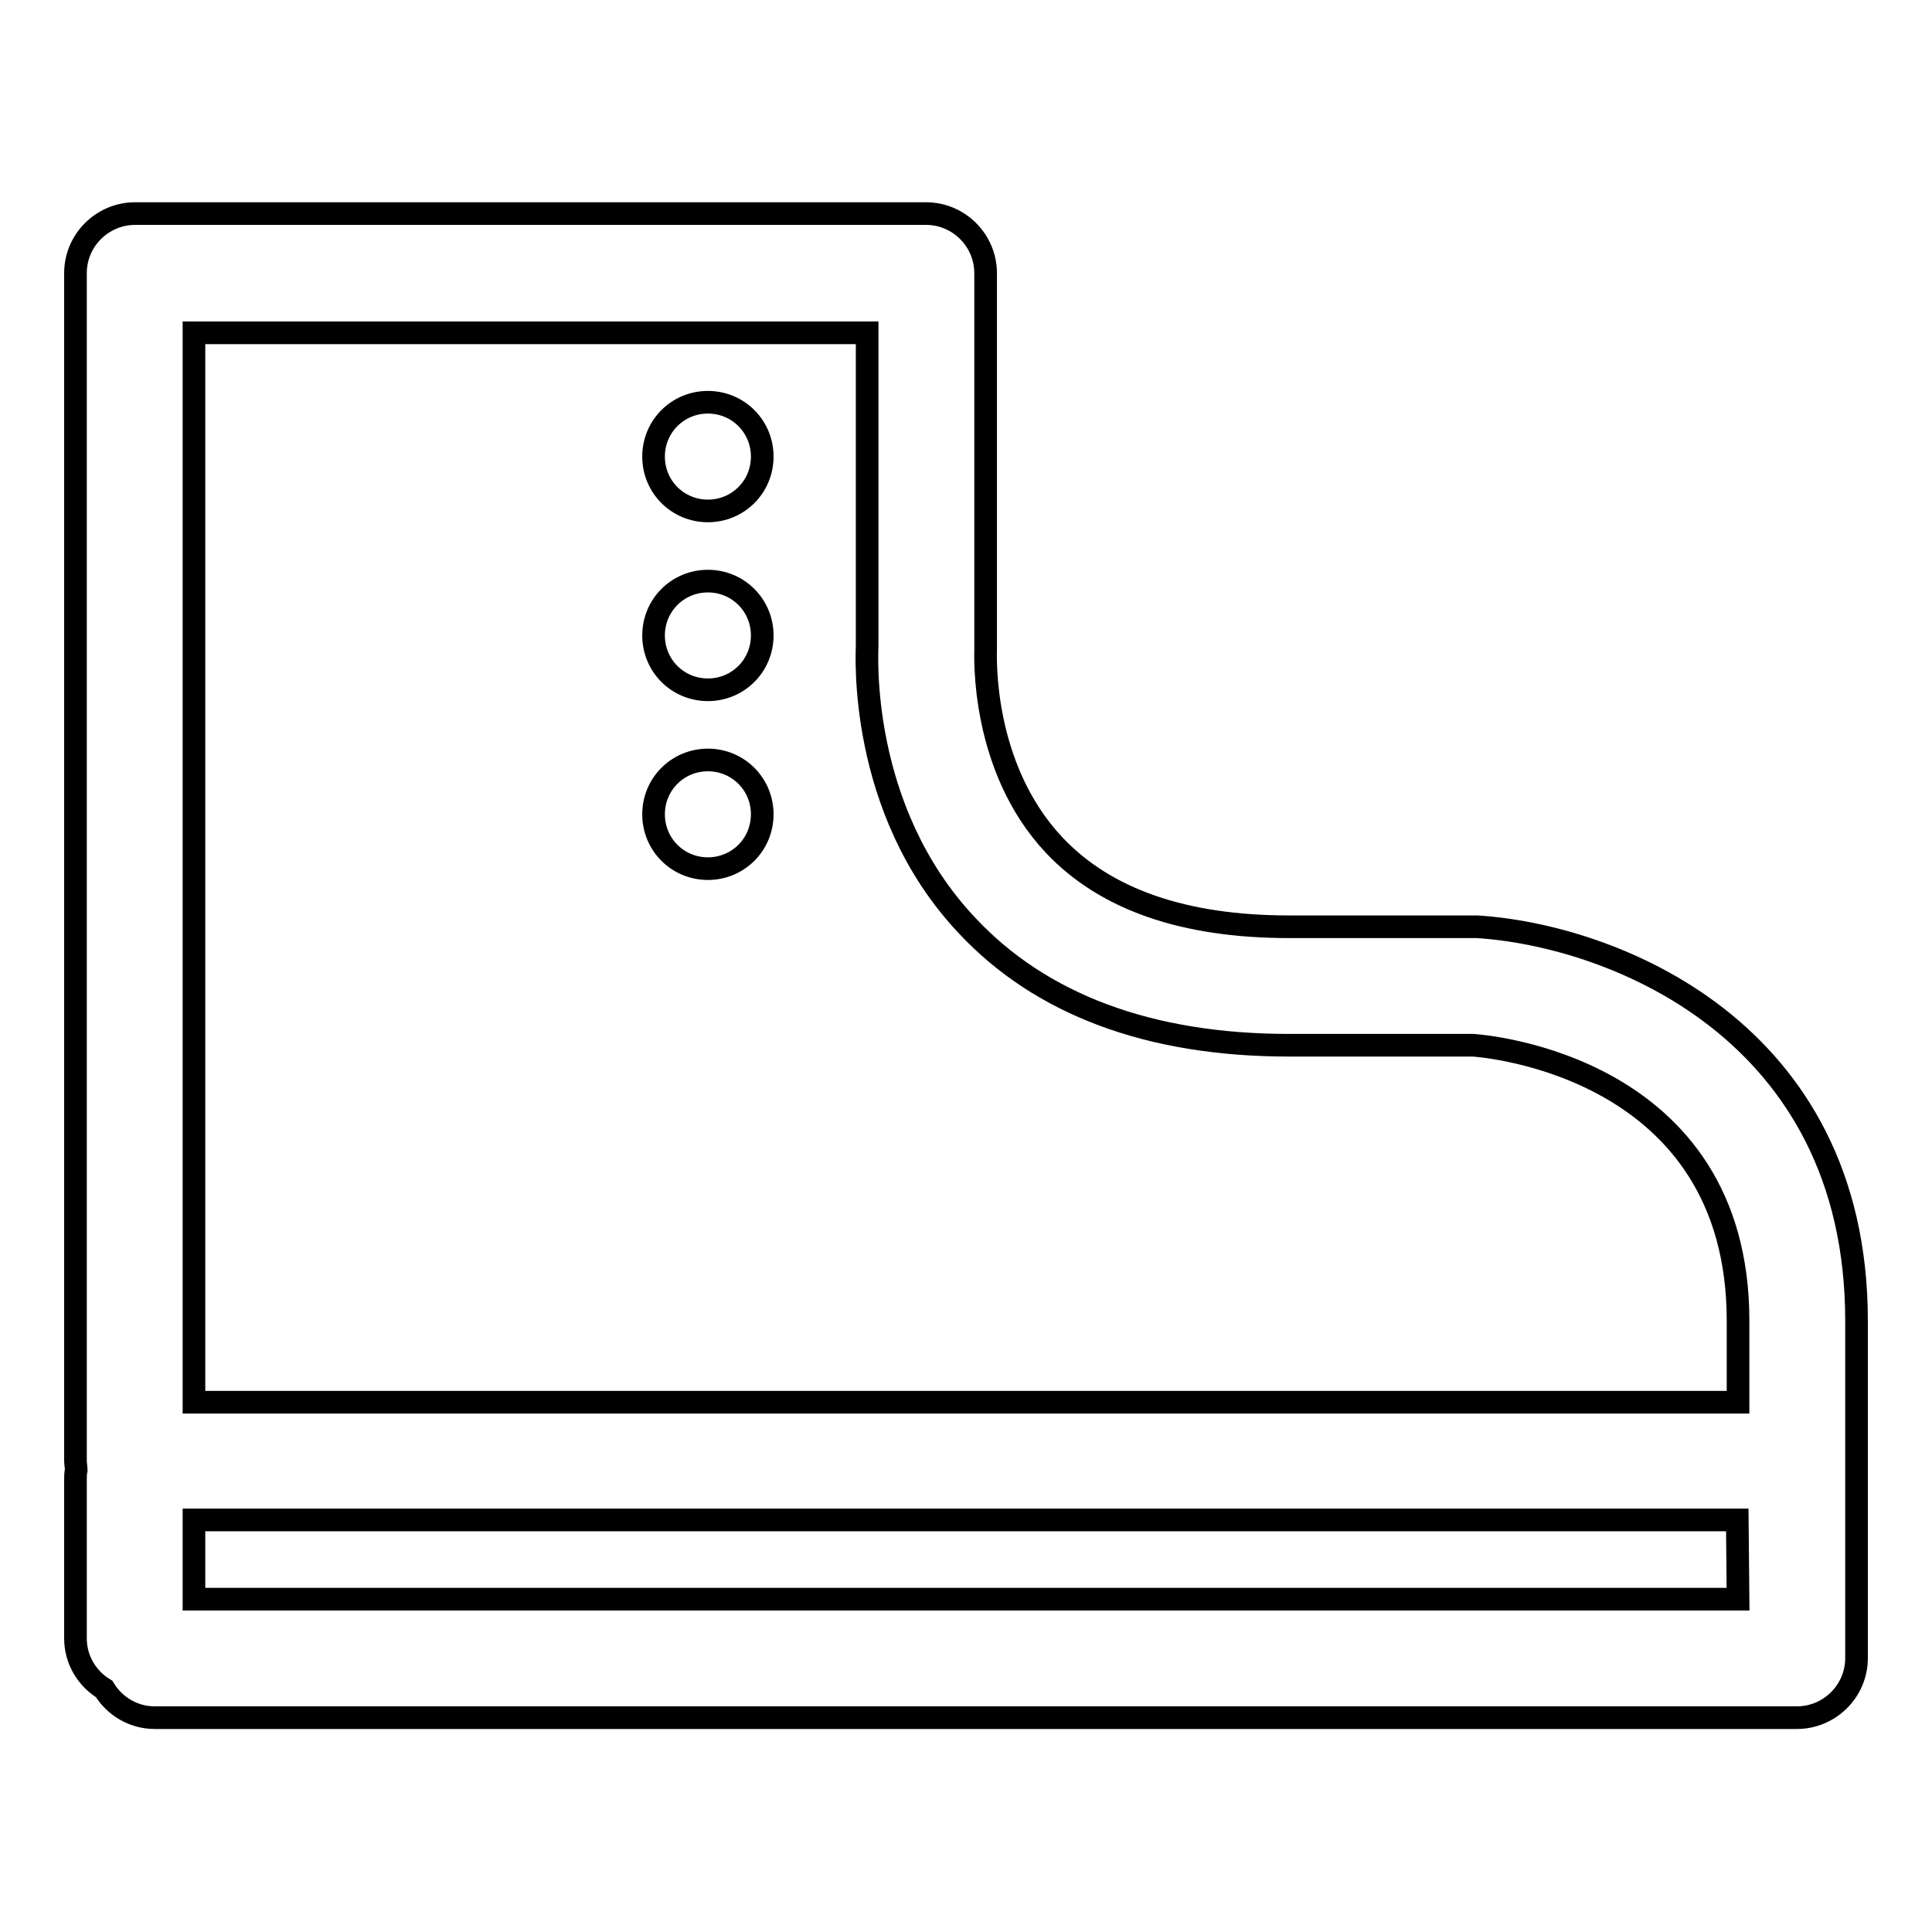 <?xml version="1.0" encoding="utf-8"?>
<!-- Svg Vector Icons : http://www.onlinewebfonts.com/icon -->
<!DOCTYPE svg PUBLIC "-//W3C//DTD SVG 1.1//EN" "http://www.w3.org/Graphics/SVG/1.1/DTD/svg11.dtd">
<svg version="1.1" xmlns="http://www.w3.org/2000/svg" xmlns:xlink="http://www.w3.org/1999/xlink" x="0px" y="0px" viewBox="0 0 256 256" enable-background="new 0 0 256 256" xml:space="preserve">
<g><g><path stroke-width="3" fill-opacity="0" stroke="#000000"  d="M195.7,122.8h-24.9c-13.9,0-24.3-3.6-31.1-10.8c-9.8-10.4-9.1-25.3-9.1-26V36.2c0-4.3-3.5-7.9-7.9-7.9H17.9c-4.3,0-7.9,3.5-7.9,7.9v157.3c0,0.5,0.1,0.9,0.1,1.3c-0.1,0.4-0.1,0.9-0.1,1.3v21c0,2.8,1.5,5.3,3.8,6.7c1.4,2.3,3.9,3.8,6.7,3.8h217.6c4.3,0,7.9-3.5,7.9-7.9v-26.2V175C246,136.3,213.4,123.9,195.7,122.8z M25.7,44.1h89.2v41.4c0,0.9-1.3,21.7,13.2,37.1c9.8,10.5,24.2,15.9,42.7,15.9l24.4,0c1.4,0.1,35.1,2.7,35.1,36.5v10.8H25.7V44.1L25.7,44.1z M230.3,211.9H25.7v-10.5h204.5L230.3,211.9L230.3,211.9z M93.8,53.3c-4,0-7.2,3.2-7.2,7.2c0,4,3.2,7.2,7.2,7.2c4,0,7.2-3.2,7.2-7.2C101,56.5,97.8,53.3,93.8,53.3z M93.8,77c-4,0-7.2,3.2-7.2,7.2c0,4,3.2,7.2,7.2,7.2c4,0,7.2-3.2,7.2-7.2C101,80.2,97.8,77,93.8,77z M93.8,100.7c-4,0-7.2,3.2-7.2,7.2c0,4,3.2,7.2,7.2,7.2c4,0,7.2-3.2,7.2-7.2C101,103.9,97.8,100.7,93.8,100.7z"/></g></g>
</svg>
